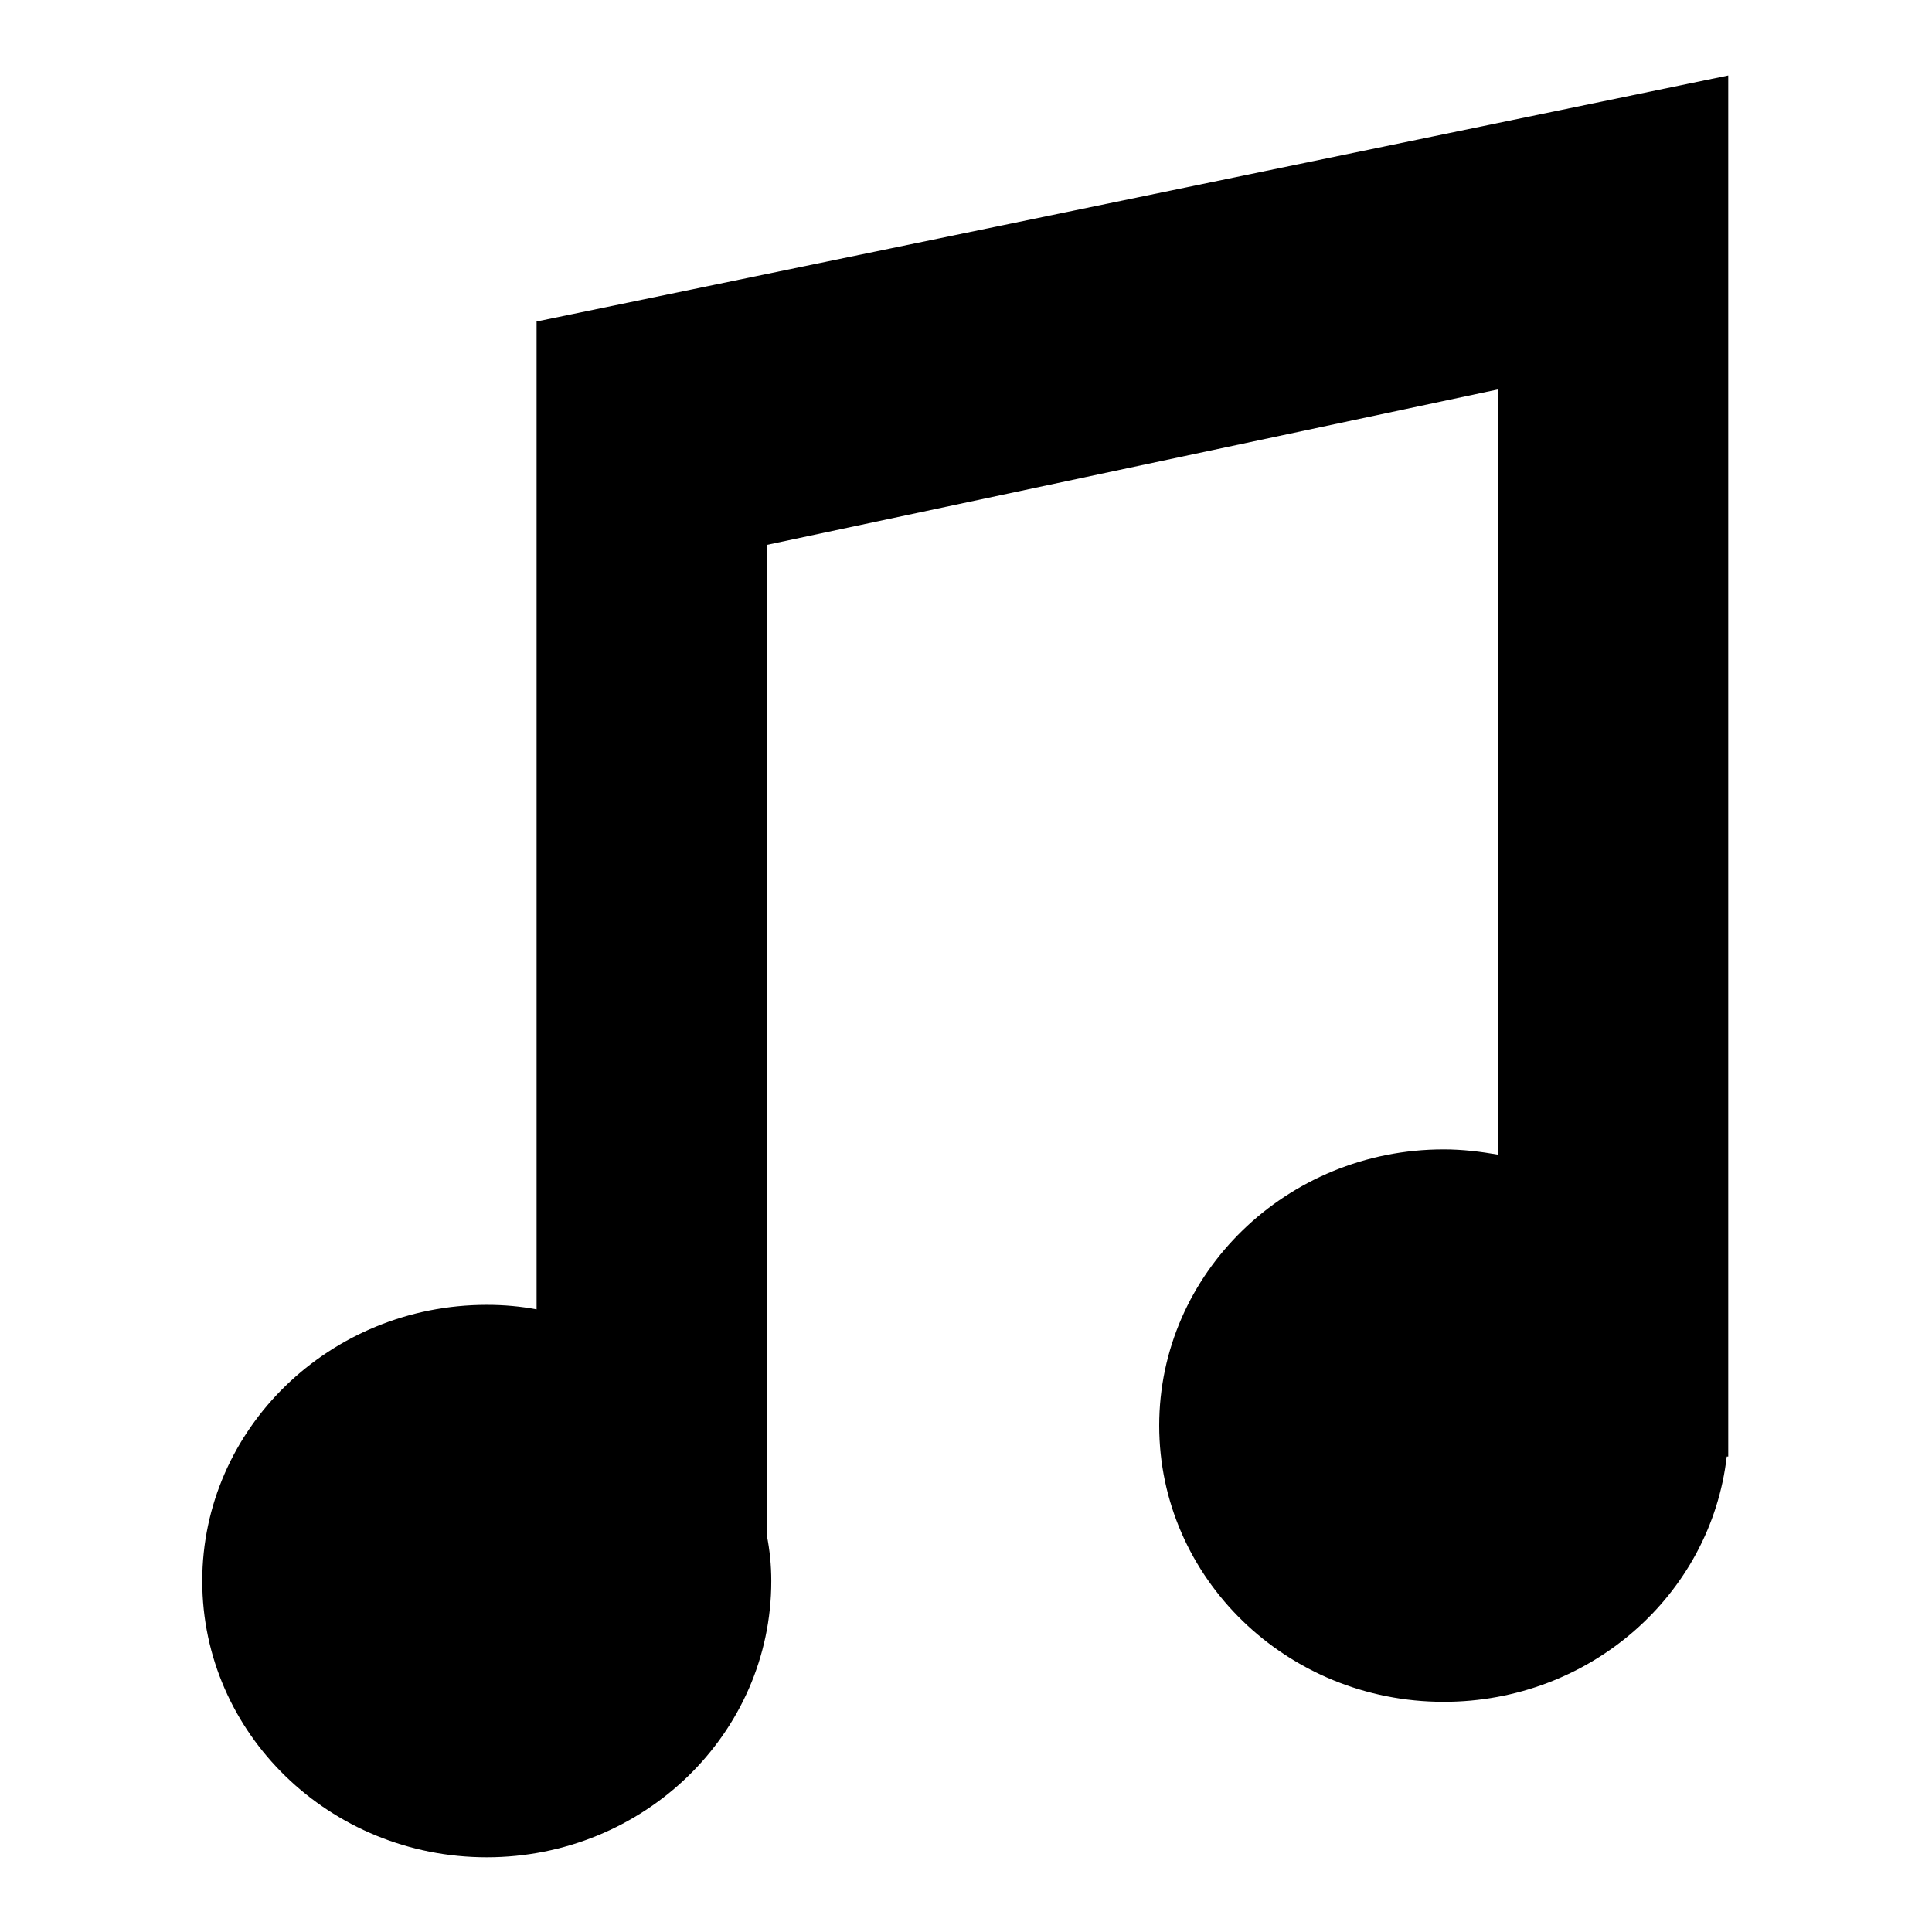 <?xml version="1.0" encoding="utf-8"?>
<!-- Svg Vector Icons : http://www.onlinewebfonts.com/icon -->
<!DOCTYPE svg PUBLIC "-//W3C//DTD SVG 1.1//EN" "http://www.w3.org/Graphics/SVG/1.1/DTD/svg11.dtd">
<svg version="1.1" xmlns="http://www.w3.org/2000/svg" xmlns:xlink="http://www.w3.org/1999/xlink" x="0px" y="0px" viewBox="0 0 256 256" enable-background="new 0 0 256 256" xml:space="preserve">
<g><g><path fill="#000000" d="M71.1,42.6v29.6v101.3c-2.1-0.4-4.3-0.6-6.6-0.6c-20.8,0-37.7,16.4-37.7,36.6c0,20.2,16.9,36.6,37.7,36.6c20.8,0,37.7-16.4,37.7-36.6c0-2.1-0.2-4.1-0.6-6.1V72.2l96.9-20.6V153c-2.3-0.4-4.7-0.7-7.2-0.7c-20.8,0-37.7,16.4-37.7,36.6c0,20.2,16.9,36.6,37.7,36.6c19.4,0,35.4-14.2,37.5-32.5h0.2V10L71.1,42.6z"/></g></g>
</svg>